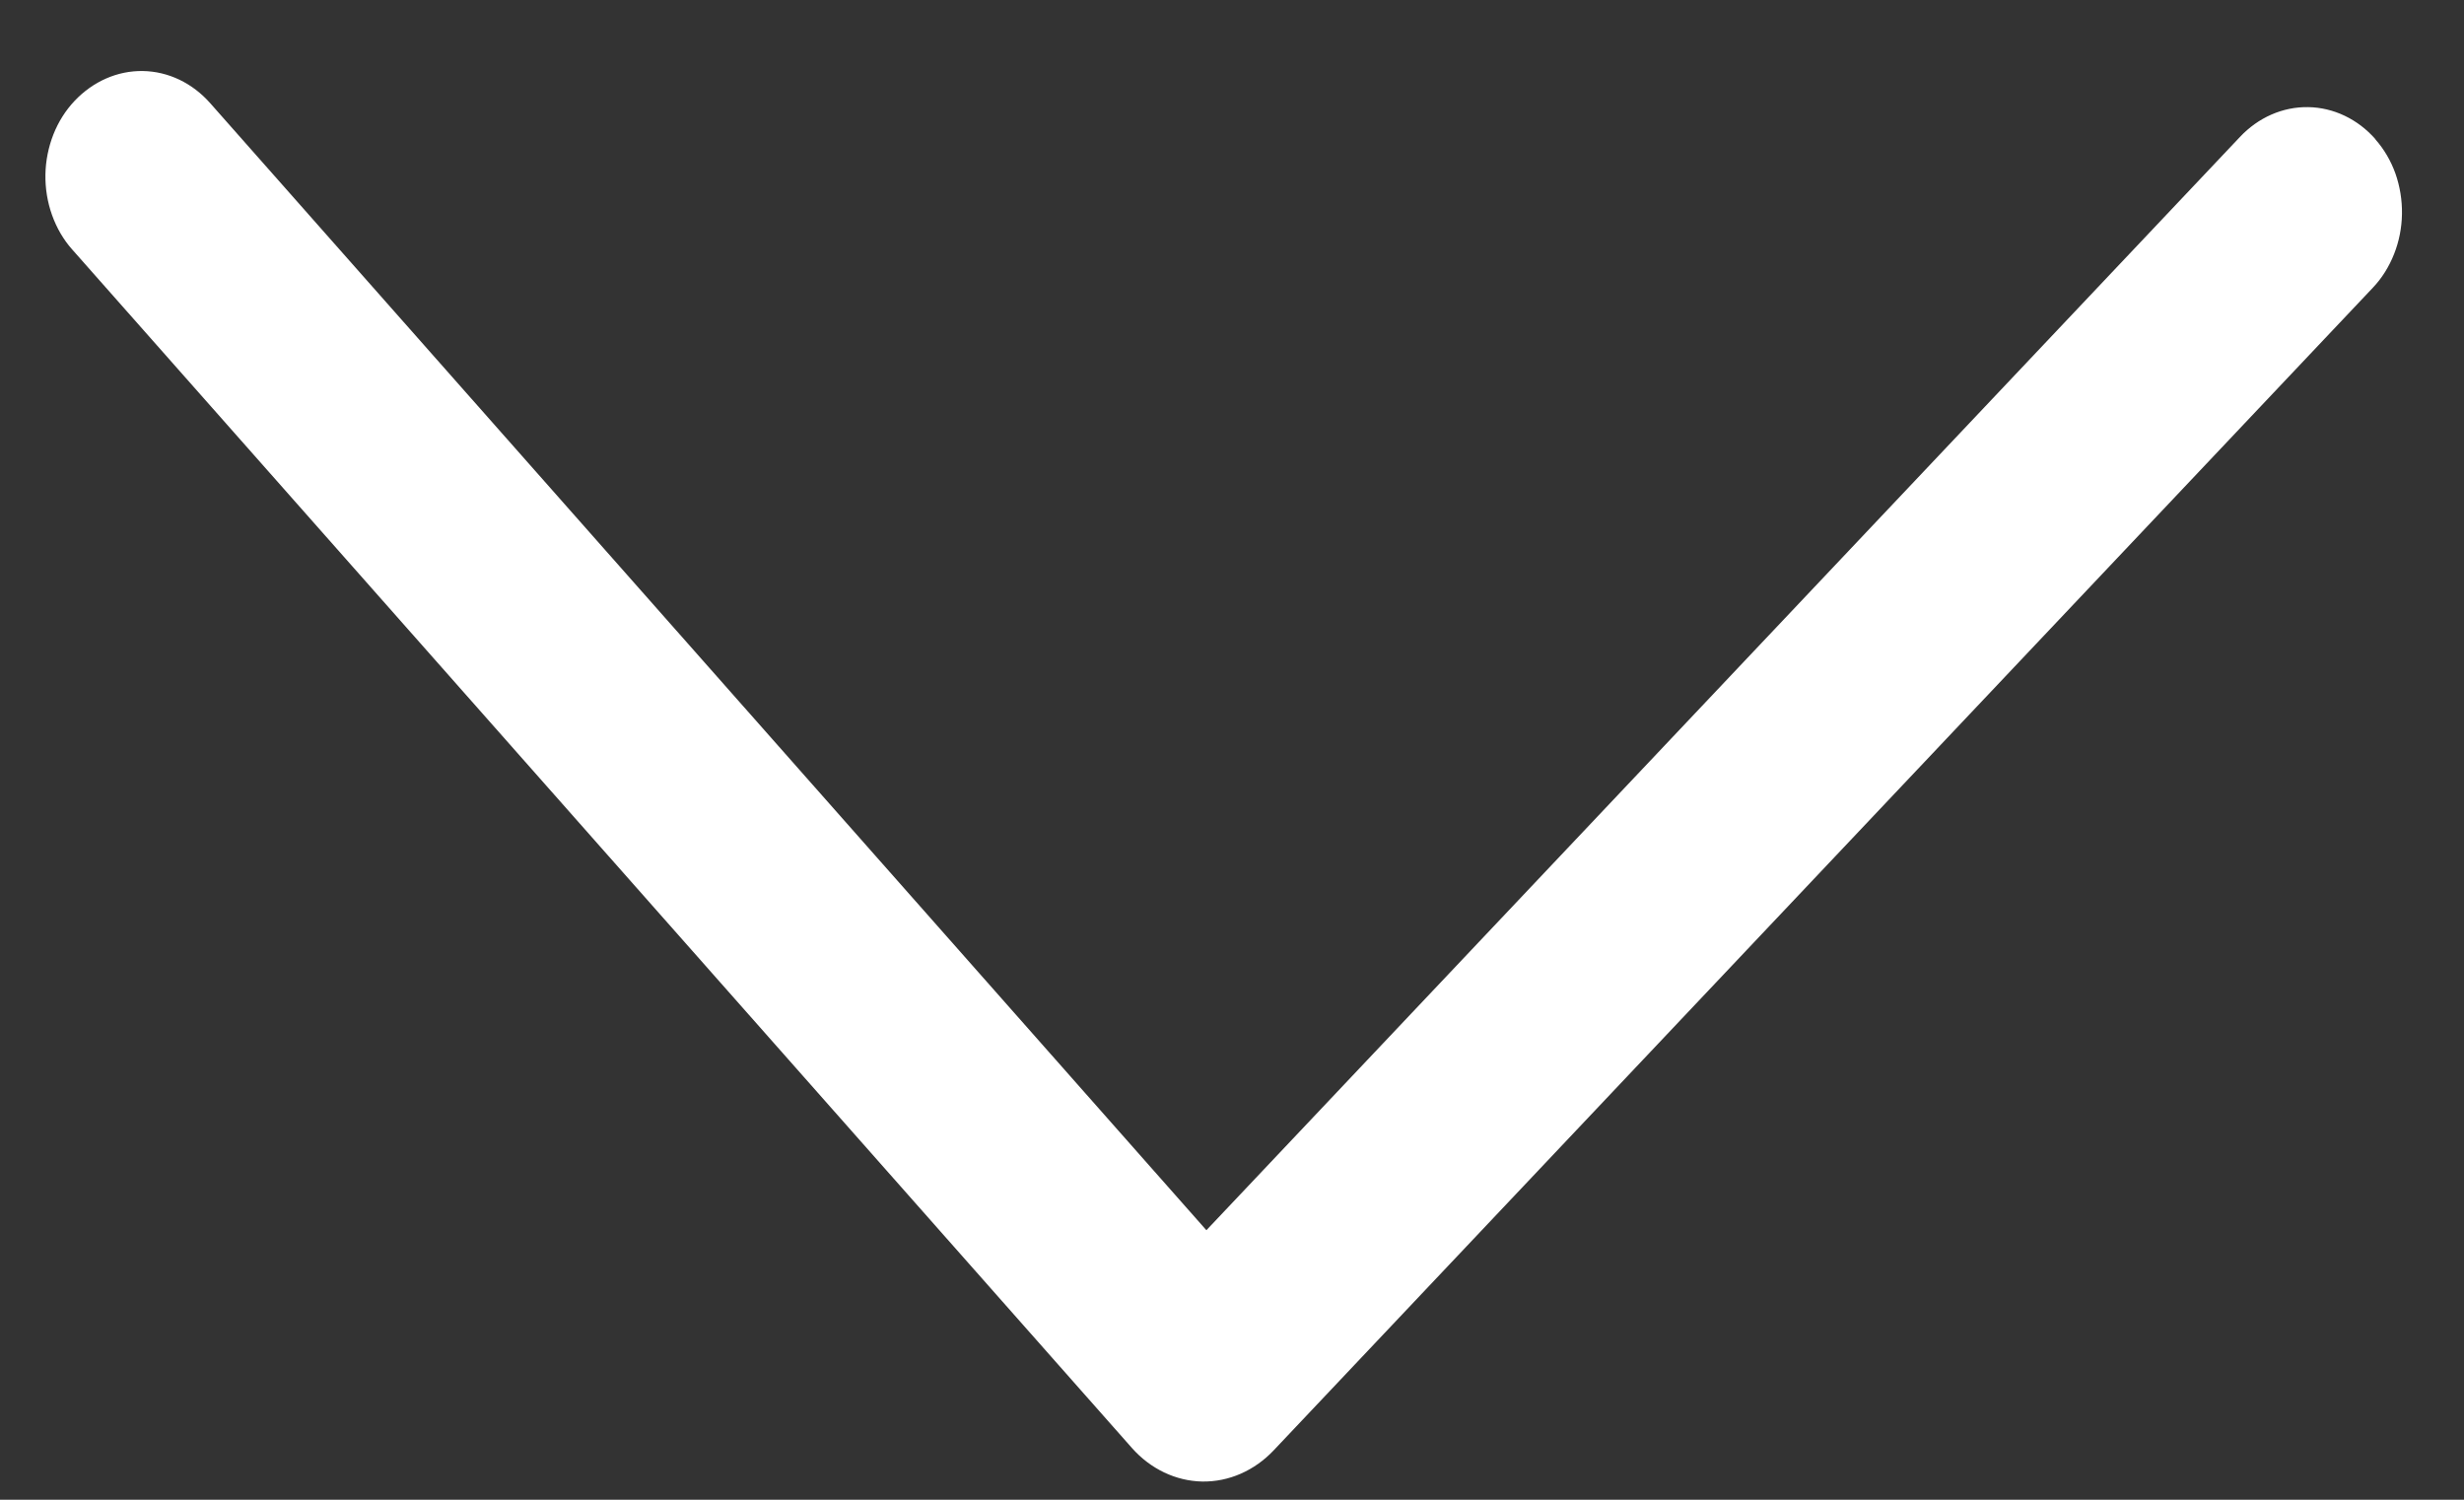 <svg width="23" height="14" viewBox="0 0 23 14" fill="none" xmlns="http://www.w3.org/2000/svg">
<rect x="0" y="0" width="23" height="14" fill="#333333" stroke="none"/>
<path d="M22.174 1.3C22.008 1.111 21.782 1.004 21.546 1C21.309 0.996 21.08 1.096 20.908 1.279L11.261 11.484L1.962 0.963C1.796 0.775 1.571 0.667 1.334 0.663C1.098 0.659 0.869 0.759 0.696 0.942C0.612 1.031 0.545 1.137 0.498 1.256C0.452 1.374 0.426 1.501 0.424 1.631C0.422 1.76 0.443 1.888 0.486 2.008C0.529 2.128 0.592 2.237 0.673 2.328L10.566 13.517C10.74 13.713 10.975 13.825 11.222 13.83C11.47 13.834 11.709 13.729 11.889 13.539L22.149 2.686C22.233 2.598 22.3 2.491 22.347 2.372C22.394 2.254 22.419 2.127 22.421 1.997C22.423 1.868 22.402 1.74 22.36 1.62C22.317 1.5 22.253 1.391 22.172 1.3L22.174 1.3Z" fill="white"/>
</svg>
